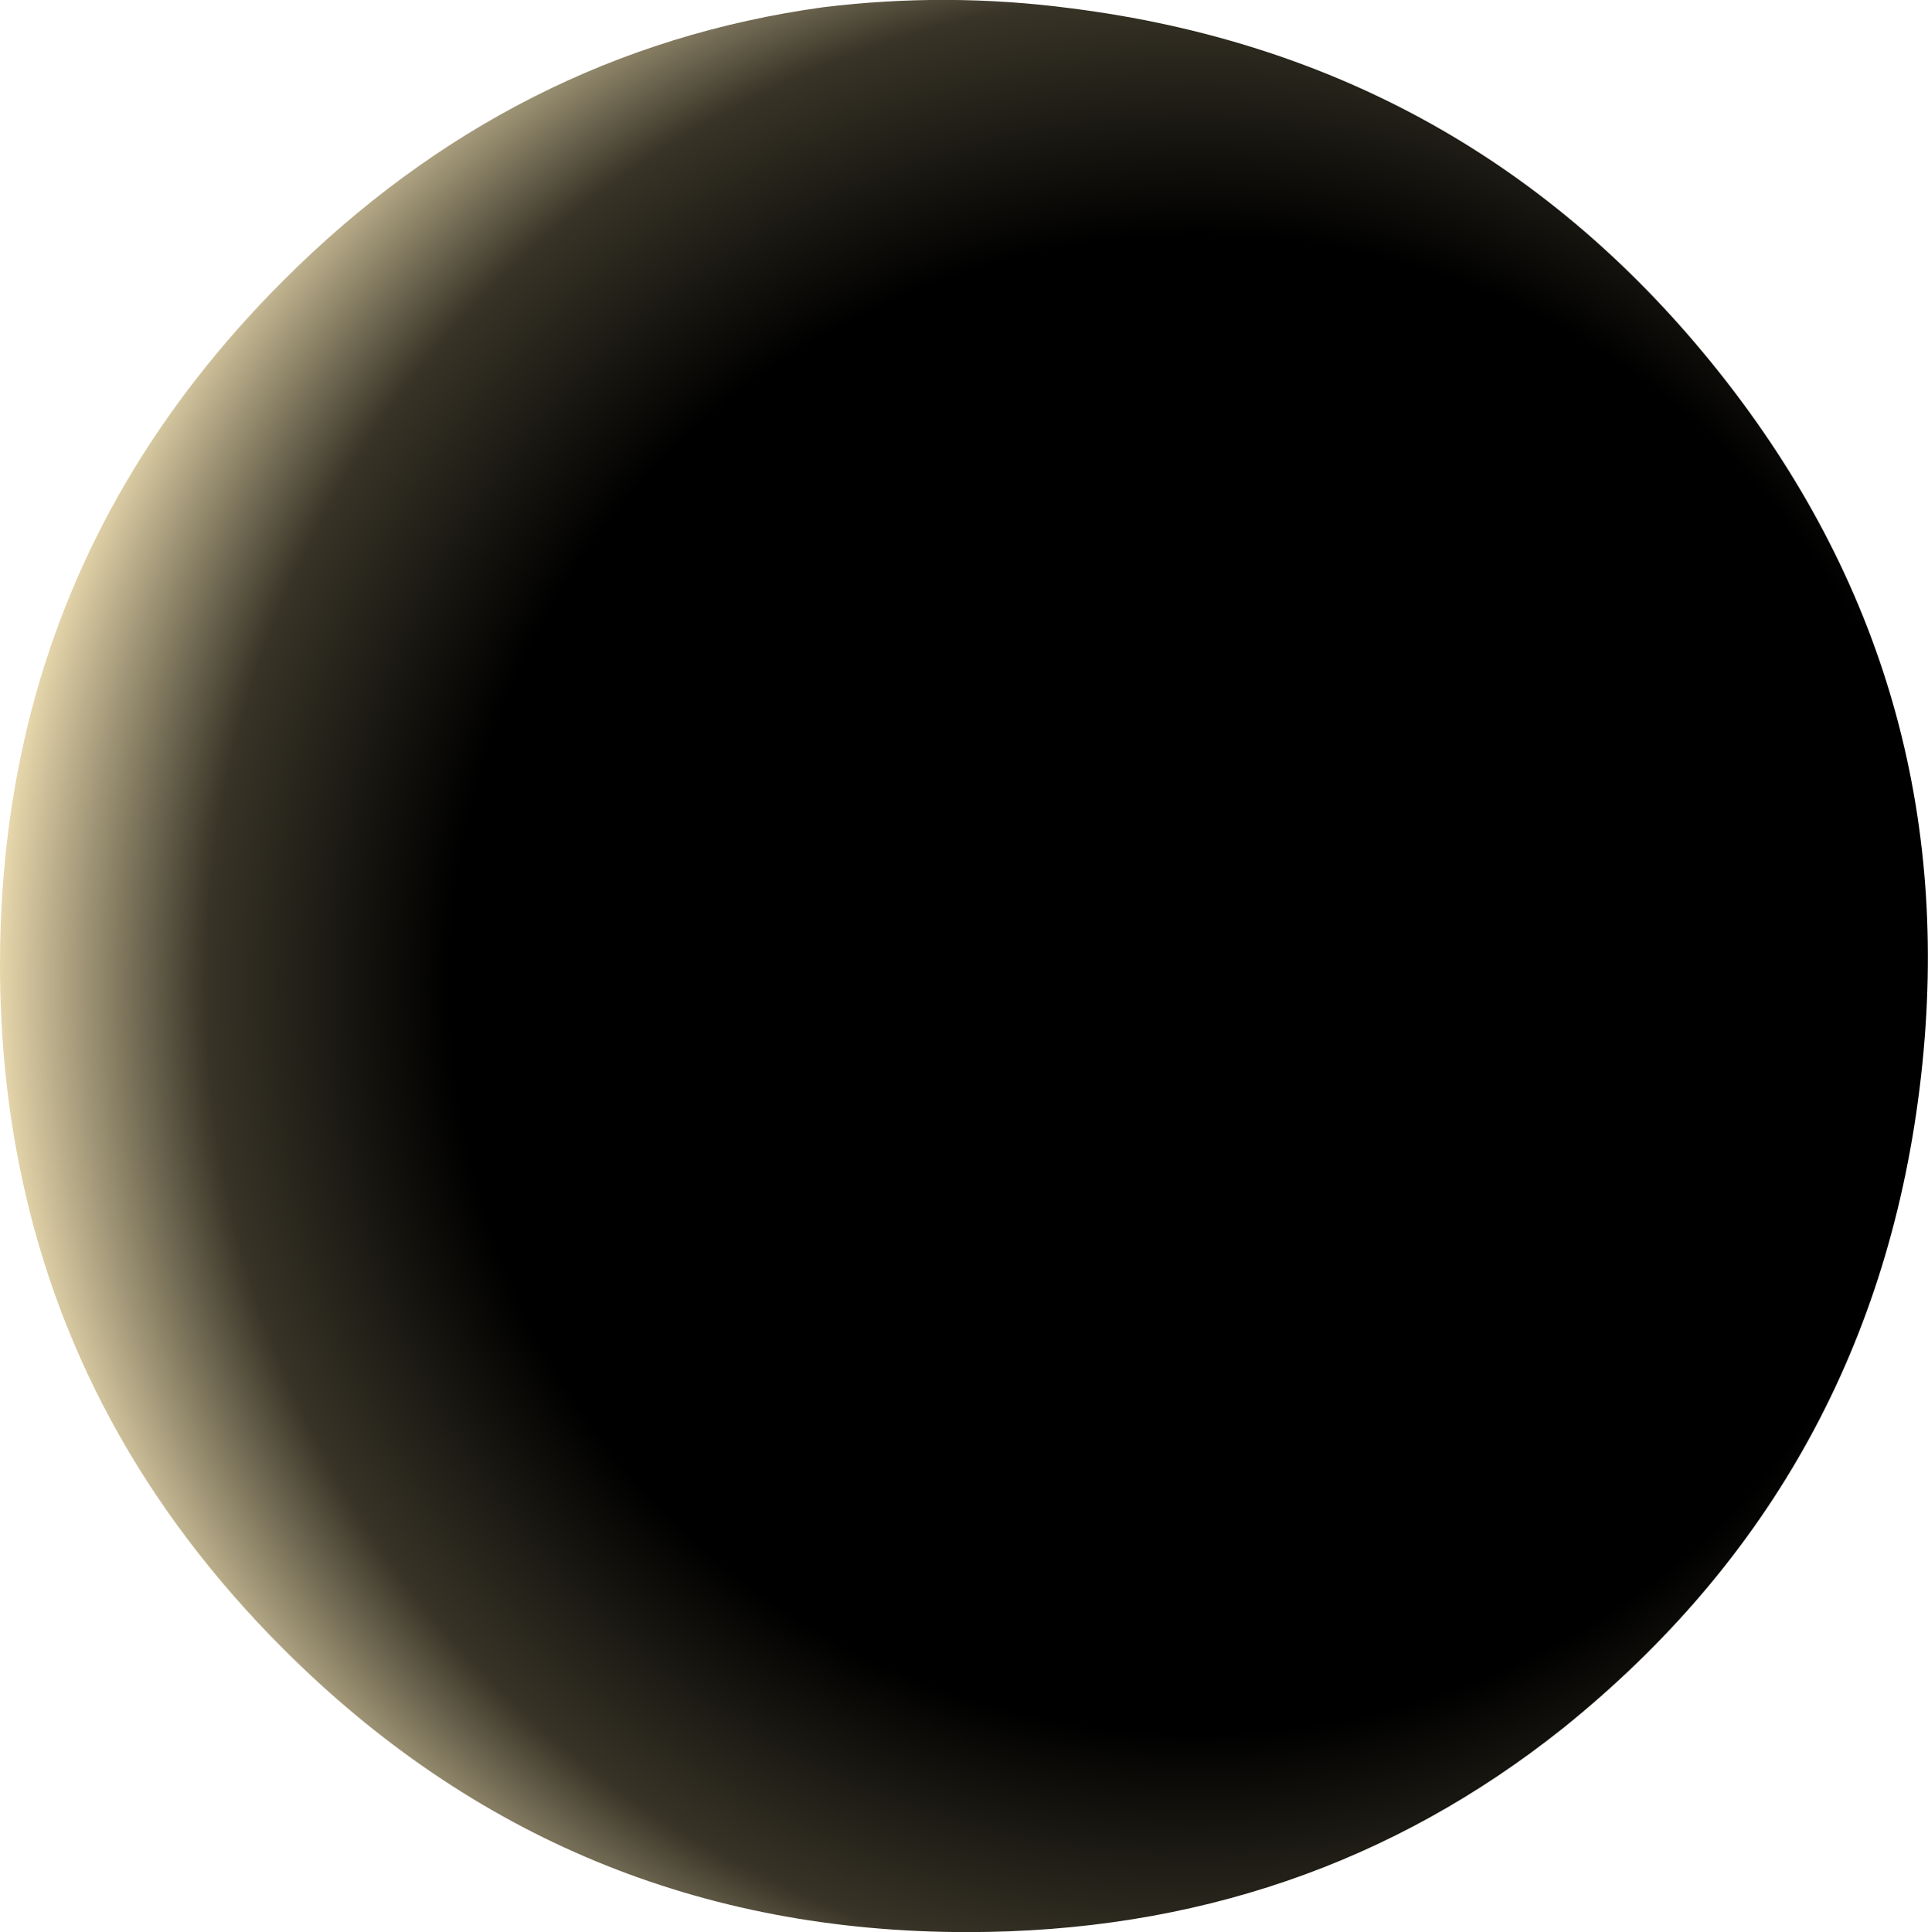 <?xml version="1.0" encoding="UTF-8" standalone="no"?>
<svg xmlns:xlink="http://www.w3.org/1999/xlink" height="292.6px" width="292.0px" xmlns="http://www.w3.org/2000/svg">
  <g transform="matrix(1.0, 0.0, 0.0, 1.0, 146.5, 146.1)">
    <path d="M15.65 -144.85 Q76.1 -137.2 113.85 -89.75 151.2 -42.8 144.45 16.85 137.6 77.45 90.25 115.6 51.5 146.5 0.0 146.5 -60.7 146.5 -103.6 103.6 -135.65 71.55 -143.75 29.5 -146.5 15.3 -146.5 0.0 -146.5 -20.3 -141.7 -38.65 -132.15 -75.05 -103.6 -103.6 -68.65 -138.55 -21.85 -145.0 -3.05 -147.3 15.65 -144.85" fill="url(#gradient0)" fill-rule="evenodd" stroke="none"/>
  </g>
  <defs>
    <radialGradient cx="0" cy="0" gradientTransform="matrix(0.226, 0.0, 0.0, 0.226, 35.0, 3.0)" gradientUnits="userSpaceOnUse" id="gradient0" r="819.2" spreadMethod="pad">
      <stop offset="0.612" stop-color="#000000"/>
      <stop offset="0.812" stop-color="#383427"/>
      <stop offset="0.988" stop-color="#edddb1"/>
    </radialGradient>
  </defs>
</svg>
